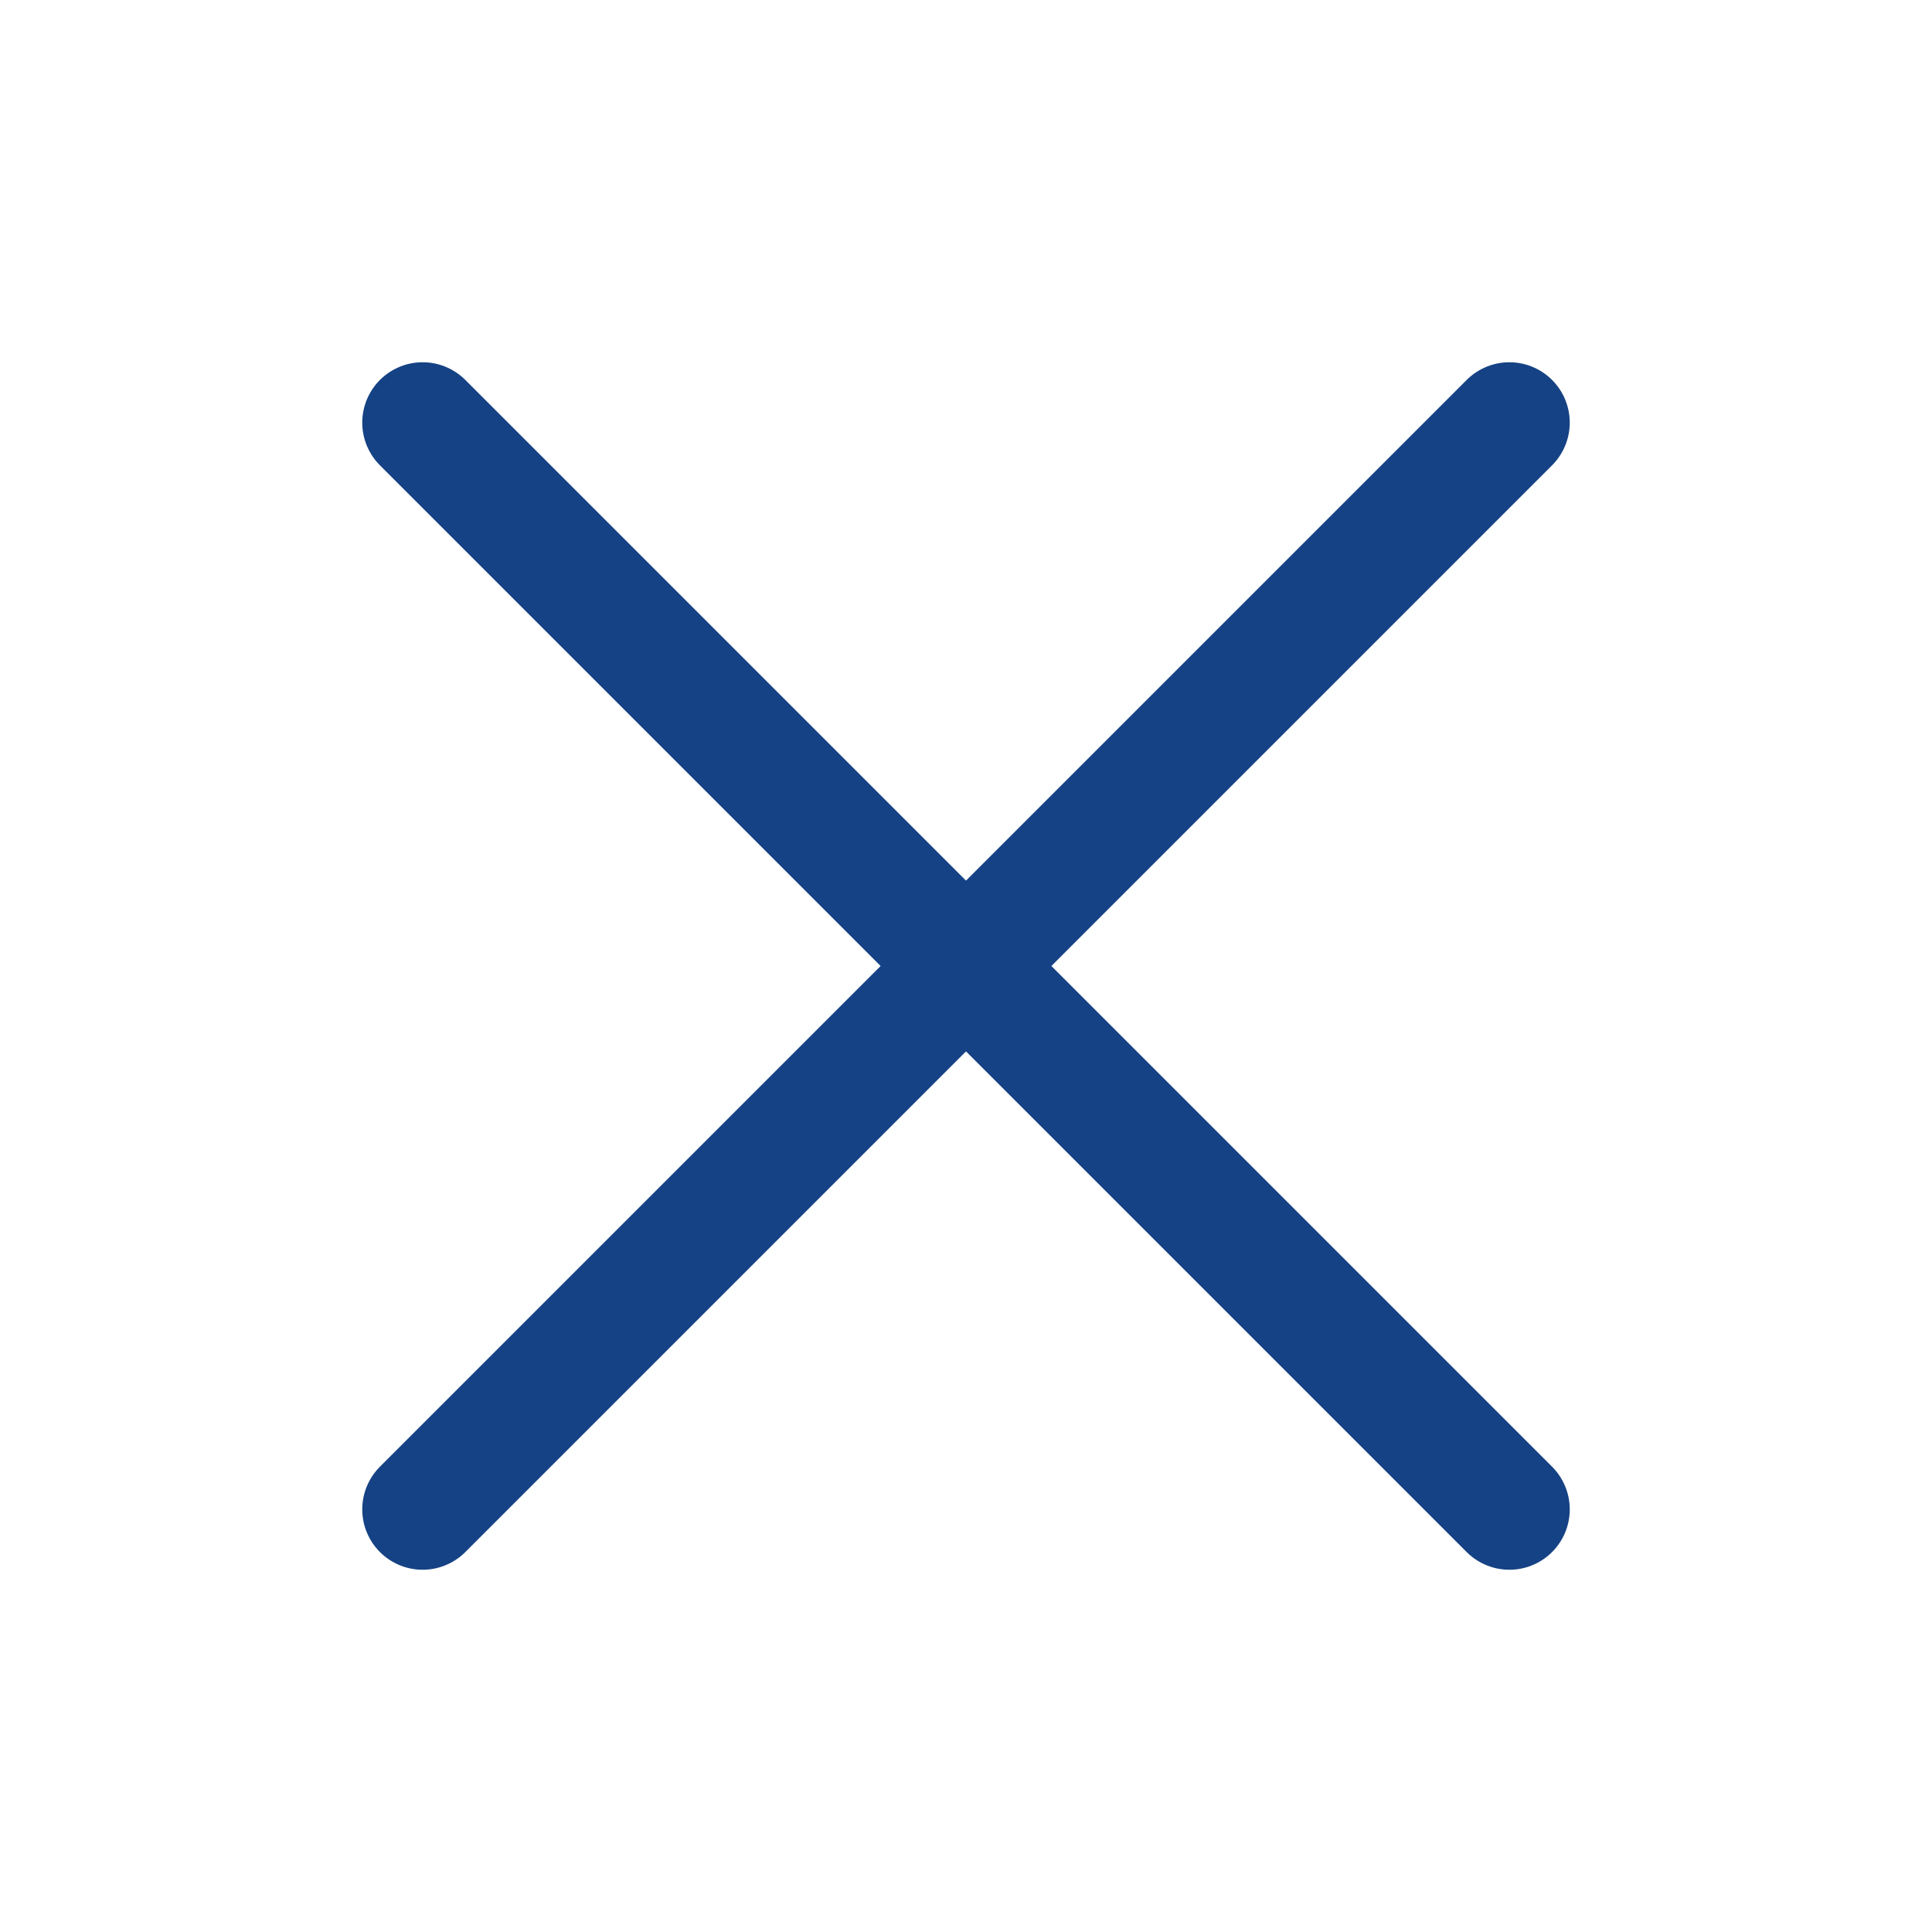 <svg viewBox="0 0 32 32" xmlns="http://www.w3.org/2000/svg"><defs><style>.cls-1{fill:none;stroke:#000;stroke-linecap:round;stroke-linejoin:round;stroke-width:2px;}</style></defs><title></title><g id="cross"><line x1="7" x2="25" y1="7" y2="25" stroke="#154284" stroke-width="2px" stroke-linecap="round" original-stroke="#f7f5f5" fill="none"></line><line x1="7" x2="25" y1="25" y2="7" stroke="#154284" stroke-width="2px" stroke-linecap="round" original-stroke="#f7f5f5" fill="none"></line></g></svg>